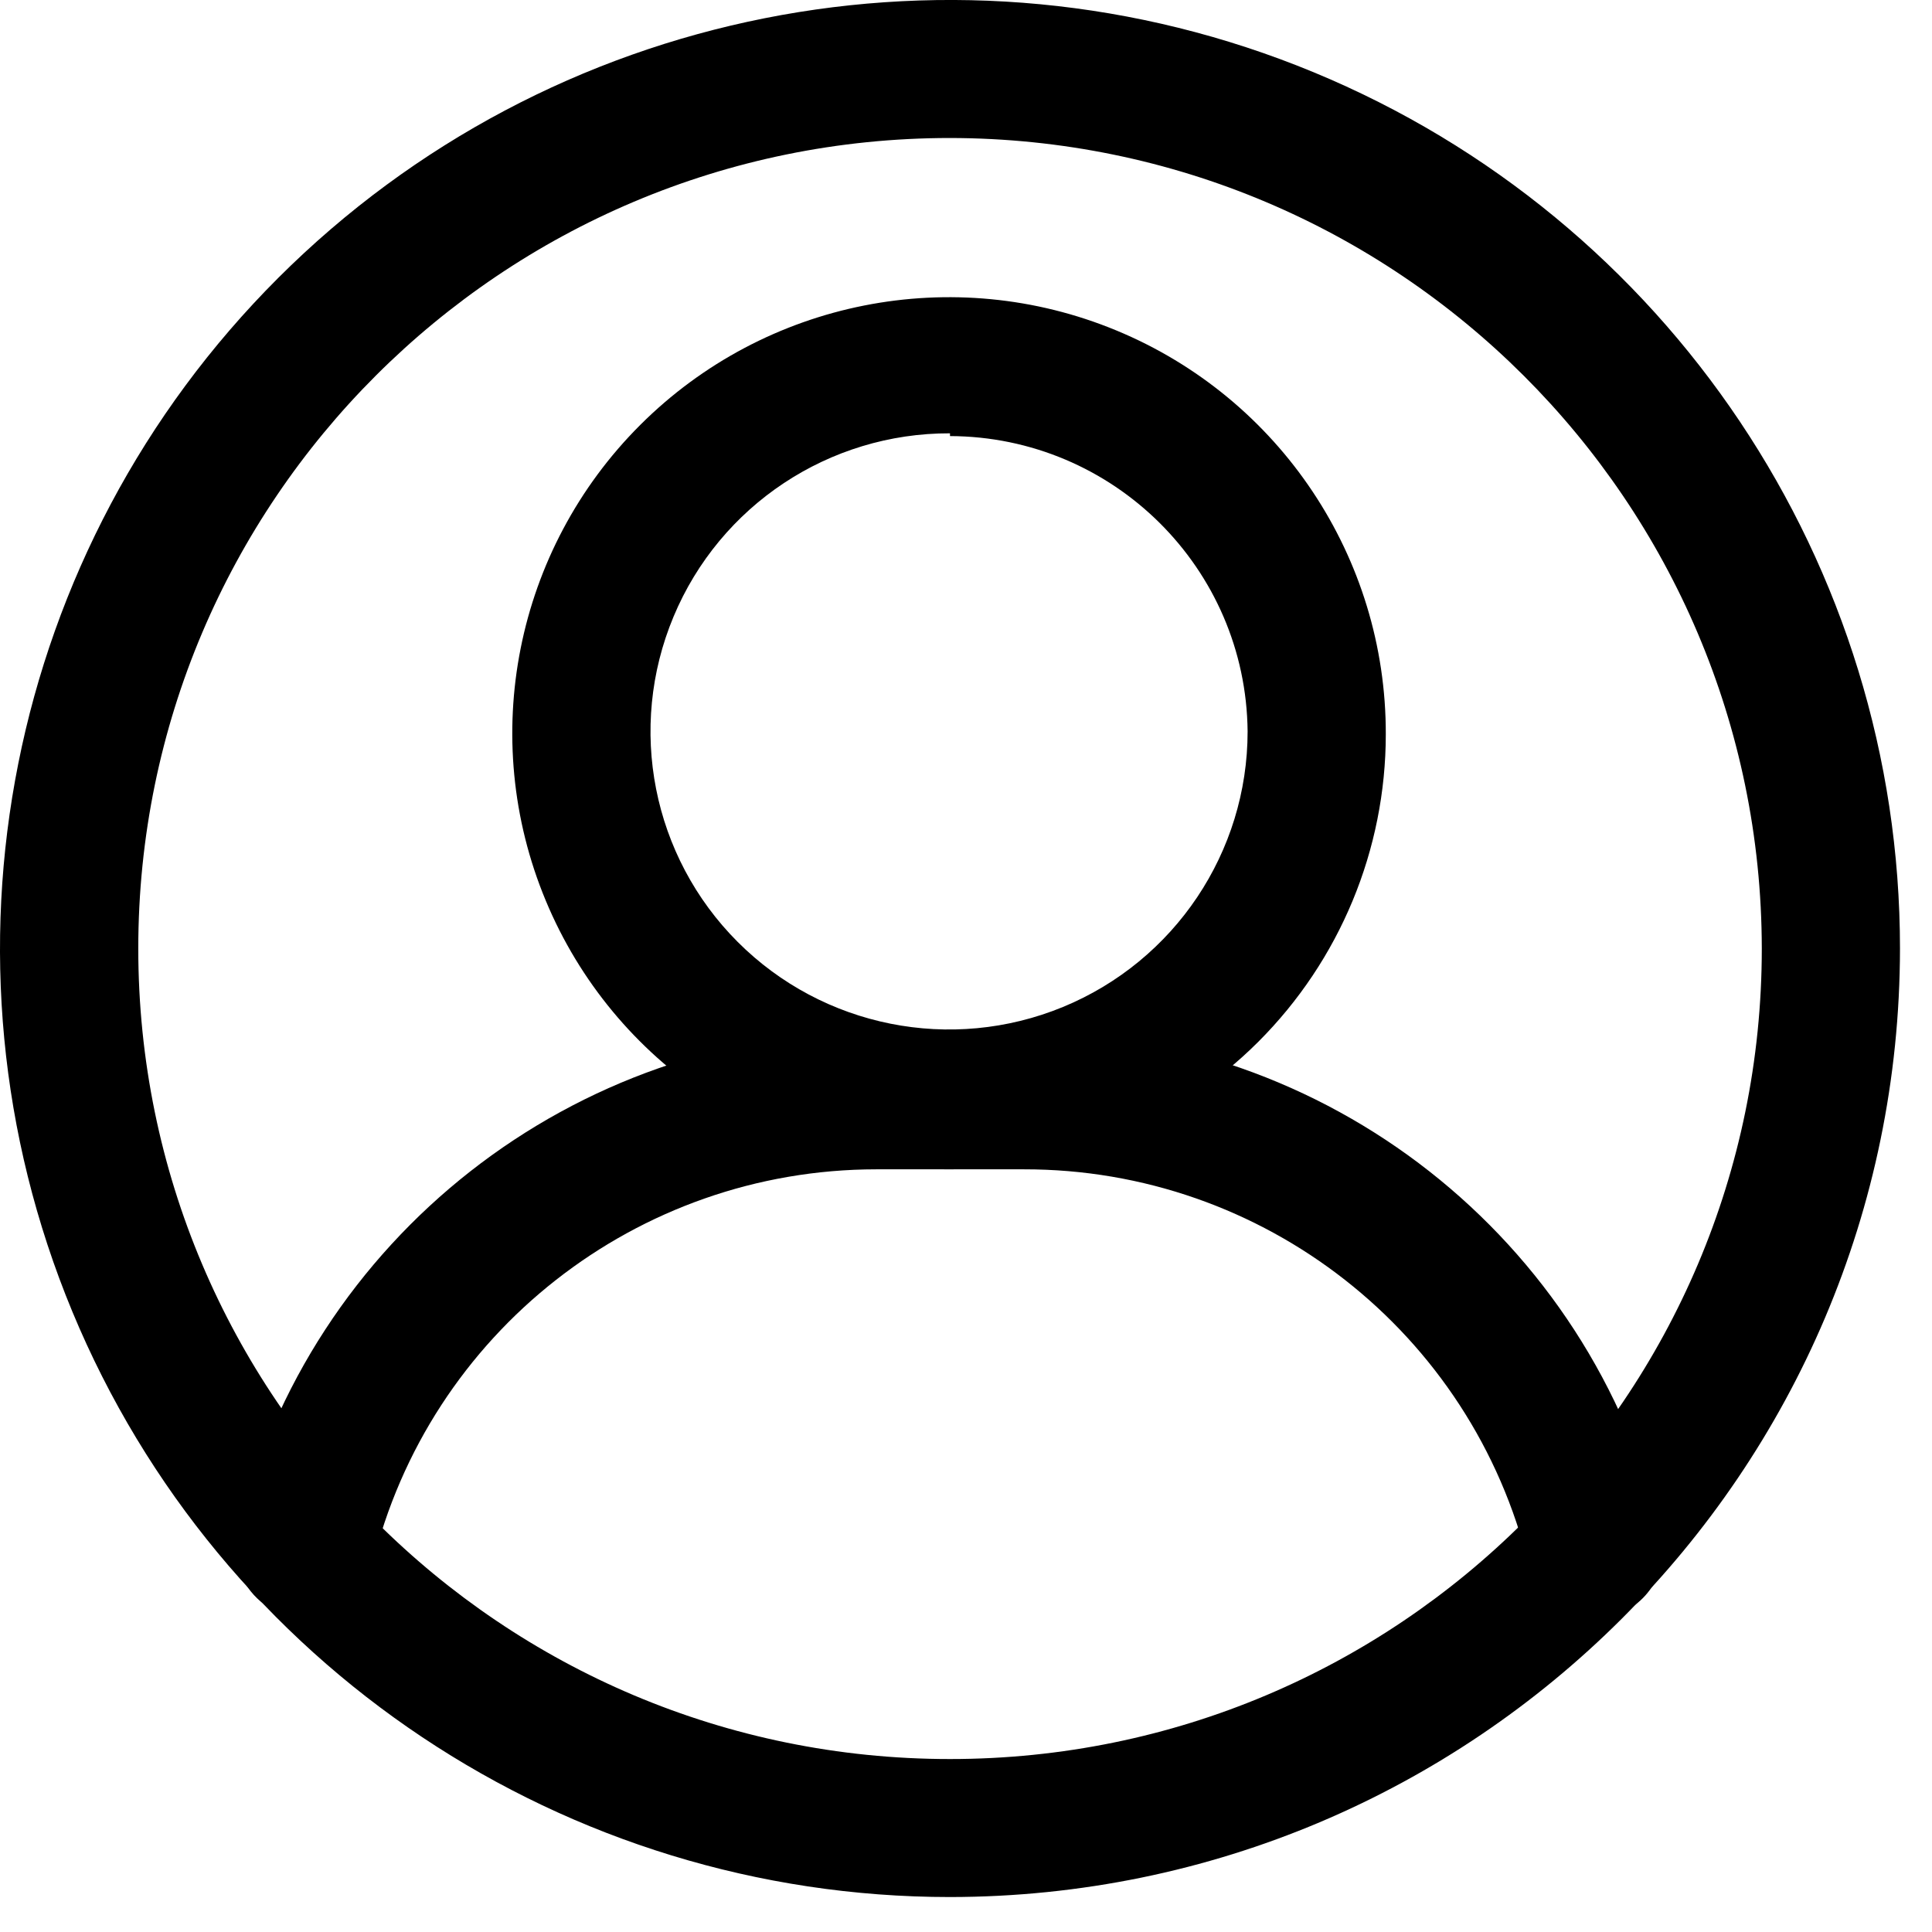 <svg width="21" height="21" viewBox="0 0 21 21" fill="none" xmlns="http://www.w3.org/2000/svg">
<path fill-rule="evenodd" clip-rule="evenodd" d="M5.932 9.789C6.669 11.561 8.404 12.714 10.326 12.71C11.582 12.71 12.787 12.212 13.676 11.325C14.564 10.438 15.063 9.235 15.063 7.98C15.067 6.061 13.912 4.329 12.137 3.593C10.362 2.857 8.318 3.262 6.959 4.619C5.6 5.976 5.194 8.017 5.932 9.789ZM7.321 6.703C7.826 5.493 9.012 4.706 10.326 4.71V4.74C12.102 4.746 13.544 6.177 13.561 7.95C13.561 9.262 12.769 10.444 11.555 10.945C10.341 11.445 8.945 11.166 8.018 10.238C7.09 9.309 6.815 7.914 7.321 6.703Z" fill="black"/>
<path d="M17.337 17.59C16.991 17.589 16.691 17.348 16.616 17.01C16.001 14.483 13.732 12.706 11.128 12.71H9.525C6.924 12.711 4.661 14.487 4.047 17.01C3.982 17.271 3.783 17.478 3.525 17.552C3.267 17.627 2.988 17.559 2.794 17.372C2.6 17.186 2.52 16.911 2.584 16.65C3.365 13.456 6.232 11.209 9.525 11.21H11.118C14.416 11.203 17.288 13.458 18.058 16.66C18.153 17.063 17.909 17.467 17.508 17.57L17.337 17.59Z" fill="black"/>
<path fill-rule="evenodd" clip-rule="evenodd" d="M0.786 14.256C2.385 18.108 6.15 20.62 10.326 20.62C16.027 20.615 20.647 16.002 20.652 10.31C20.652 6.14 18.136 2.381 14.278 0.785C10.419 -0.811 5.978 0.071 3.025 3.02C0.072 5.969 -0.812 10.403 0.786 14.256ZM1.503 10.31C1.503 5.445 5.453 1.5 10.326 1.5C15.197 1.506 19.144 5.447 19.15 10.31C19.15 15.176 15.2 19.12 10.326 19.12C5.453 19.12 1.503 15.176 1.503 10.31Z" fill="black"/>
</svg>
